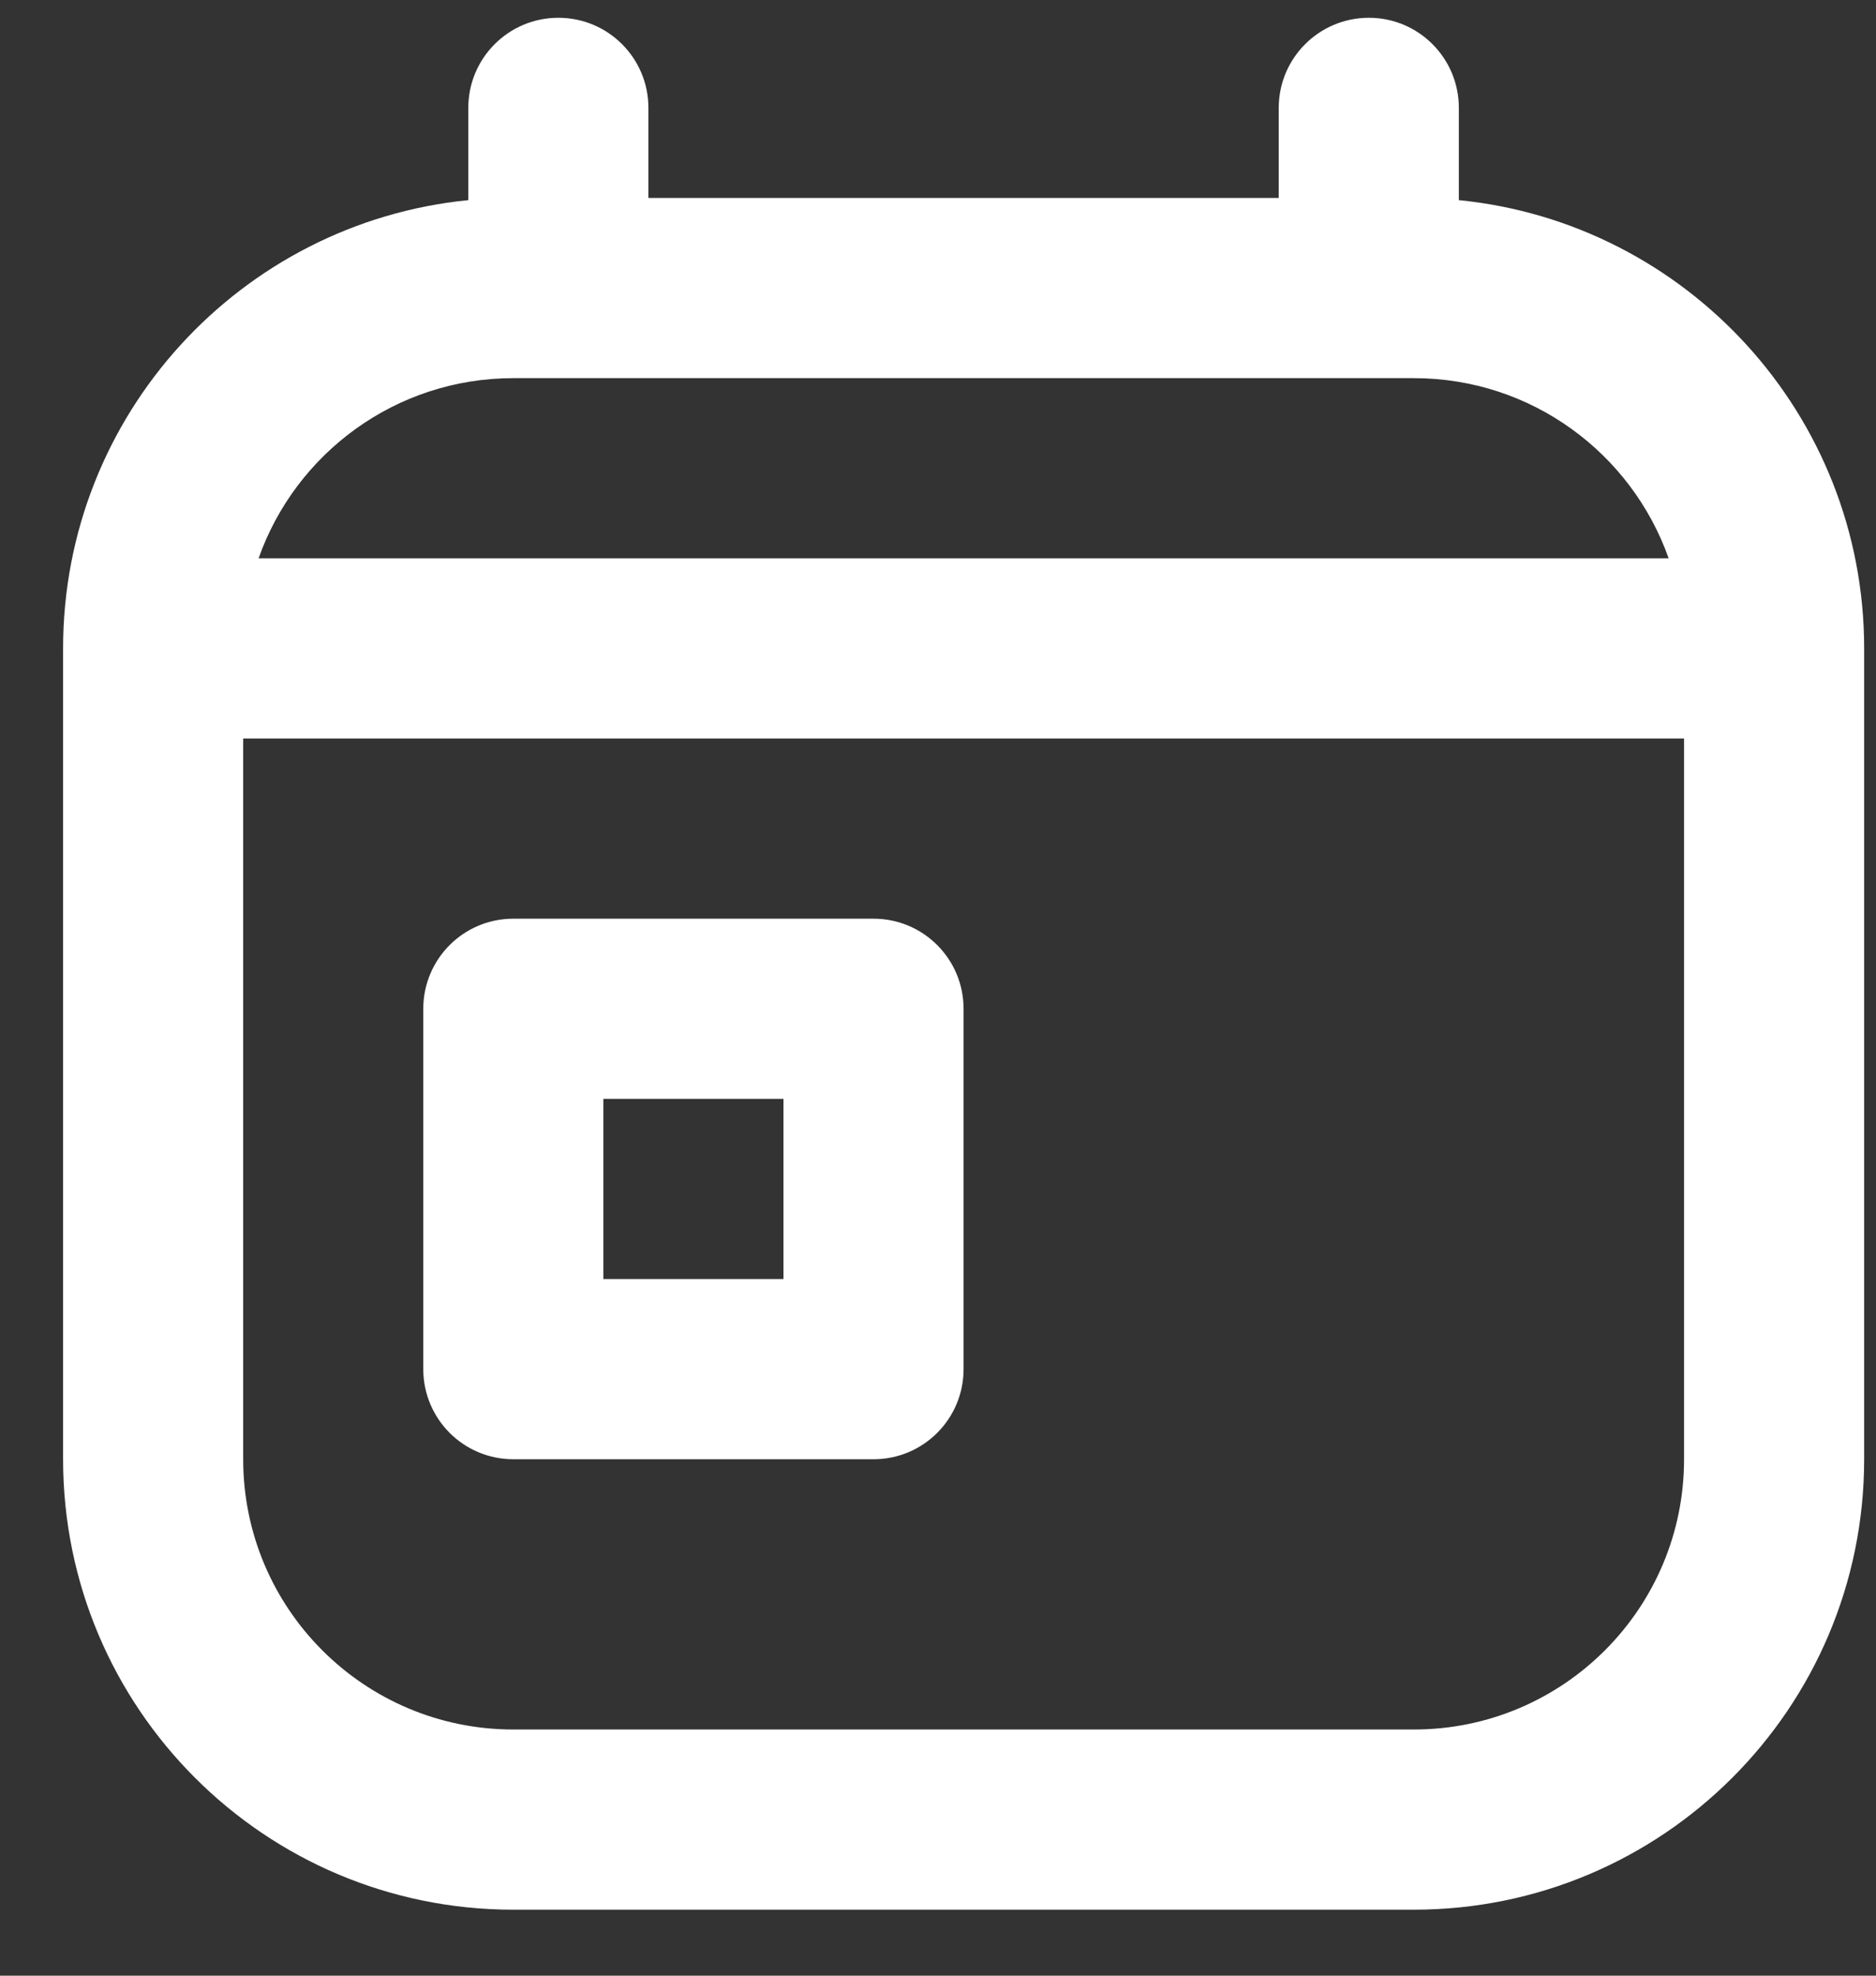 <svg width="19" height="20" viewBox="0 0 19 20" fill="none" xmlns="http://www.w3.org/2000/svg">
<rect x="0" y="0" width="19" height="20" fill="#333333" stroke="none"/>
<path fill-rule="evenodd" clip-rule="evenodd" d="M5.655 0.18C6.159 0.18 6.567 0.588 6.567 1.092V2.004H12.951V1.092C12.951 0.588 13.36 0.18 13.864 0.18C14.367 0.18 14.775 0.588 14.775 1.092V2.026C17.08 2.255 18.88 4.199 18.88 6.564V14.772C18.88 17.291 16.838 19.332 14.319 19.332H5.199C2.681 19.332 0.639 17.291 0.639 14.772V6.564C0.639 4.199 2.439 2.255 4.743 2.026V1.092C4.743 0.588 5.151 0.18 5.655 0.18ZM2.619 5.652H16.9C16.524 4.589 15.511 3.828 14.319 3.828H5.199C4.008 3.828 2.994 4.589 2.619 5.652ZM17.056 7.476H2.463V14.772C2.463 16.283 3.688 17.508 5.199 17.508H14.319C15.831 17.508 17.056 16.283 17.056 14.772V7.476ZM4.287 10.212C4.287 9.708 4.695 9.3 5.199 9.3H8.847C9.351 9.3 9.759 9.708 9.759 10.212V13.86C9.759 14.364 9.351 14.772 8.847 14.772H5.199C4.695 14.772 4.287 14.364 4.287 13.86V10.212ZM7.935 11.124H6.111V12.948H7.935V11.124Z" fill="white"/>
</svg>
